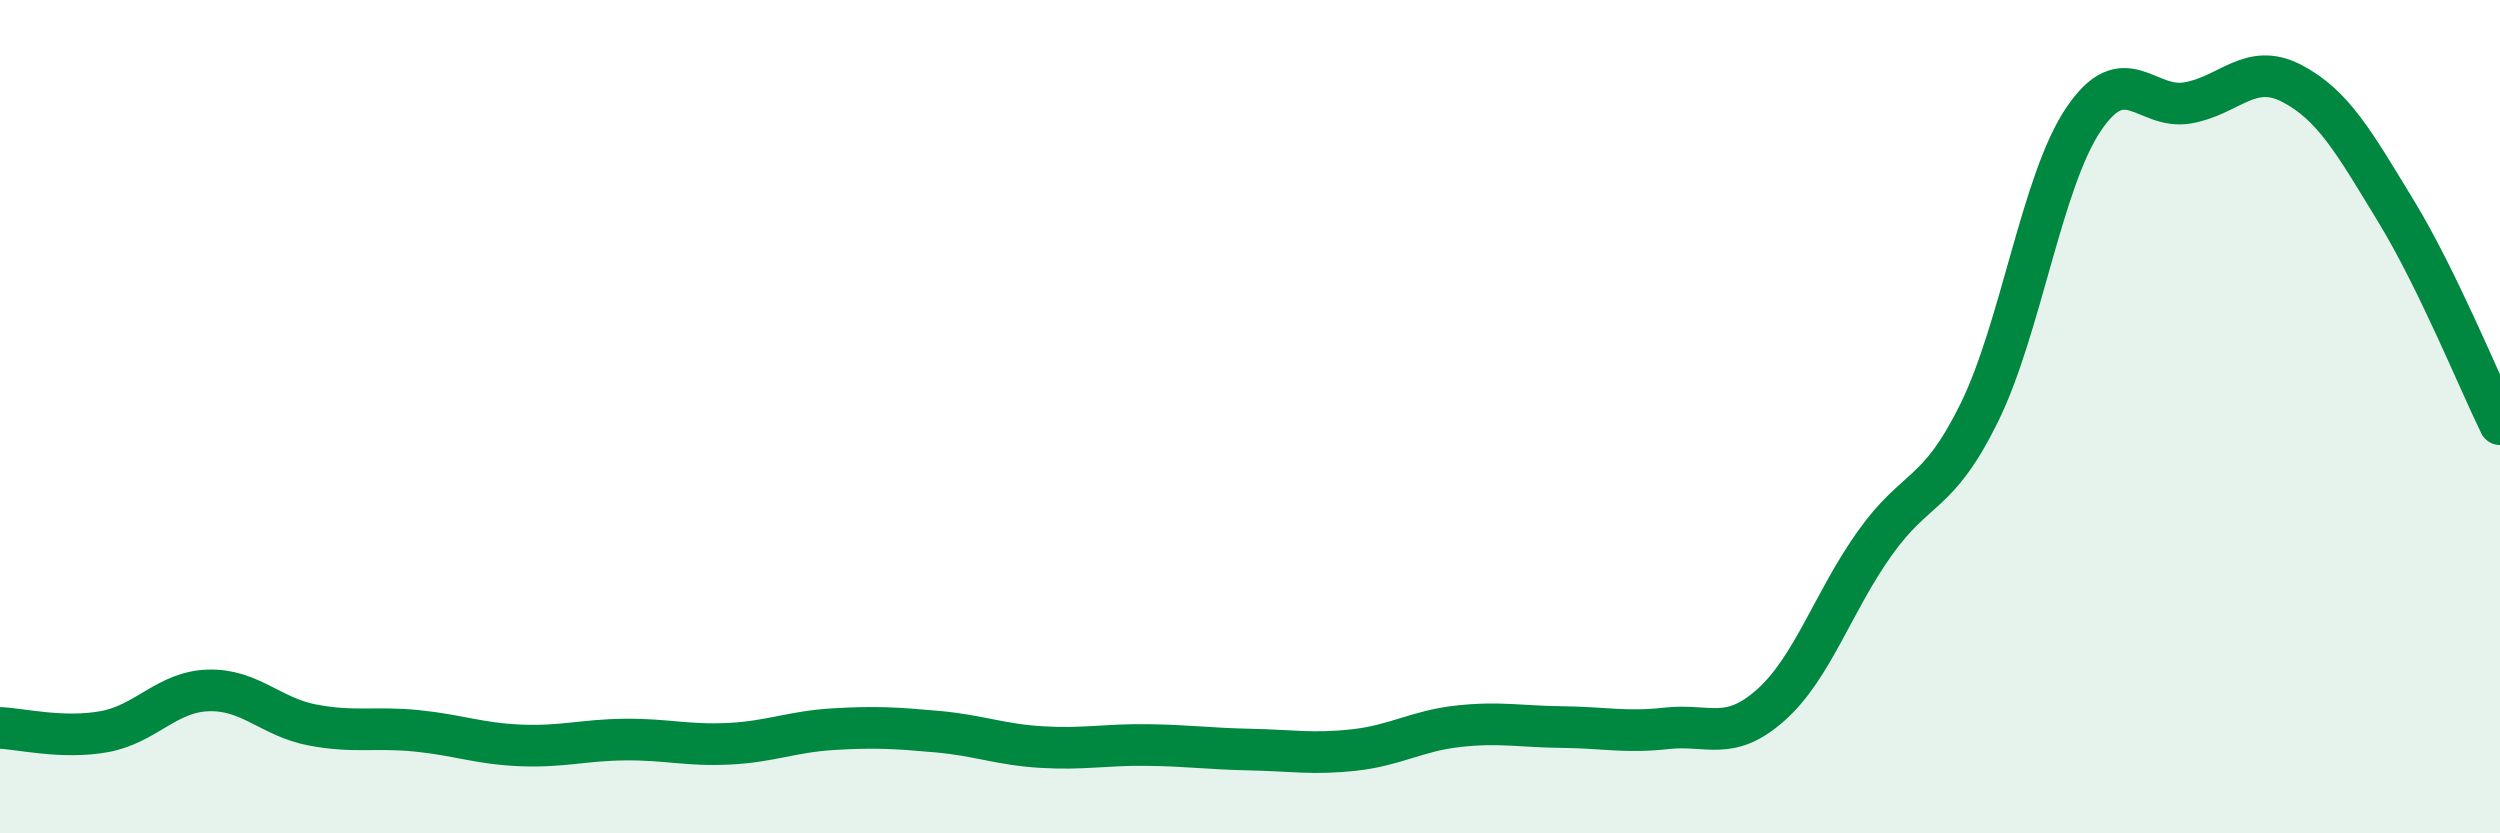 
    <svg width="60" height="20" viewBox="0 0 60 20" xmlns="http://www.w3.org/2000/svg">
      <path
        d="M 0,17.47 C 0.5,17.49 1.5,17.74 2.5,17.56 C 3.5,17.38 4,16.6 5,16.57 C 6,16.54 6.5,17.21 7.5,17.4 C 8.5,17.59 9,17.44 10,17.54 C 11,17.64 11.5,17.85 12.5,17.89 C 13.5,17.93 14,17.76 15,17.75 C 16,17.74 16.5,17.9 17.5,17.85 C 18.5,17.8 19,17.56 20,17.5 C 21,17.44 21.5,17.47 22.5,17.56 C 23.5,17.65 24,17.87 25,17.93 C 26,17.99 26.5,17.87 27.5,17.88 C 28.5,17.89 29,17.97 30,17.99 C 31,18.01 31.5,18.11 32.5,18 C 33.5,17.89 34,17.54 35,17.43 C 36,17.32 36.5,17.44 37.5,17.45 C 38.5,17.46 39,17.59 40,17.48 C 41,17.37 41.5,17.81 42.5,16.92 C 43.5,16.03 44,14.43 45,13.03 C 46,11.63 46.5,11.94 47.5,9.91 C 48.5,7.88 49,4.36 50,2.87 C 51,1.38 51.5,2.64 52.5,2.47 C 53.5,2.3 54,1.48 55,2 C 56,2.52 56.5,3.42 57.5,5.06 C 58.5,6.7 59.5,9.16 60,10.18L60 20L0 20Z"
        fill="#008740"
        opacity="0.1"
        stroke-linecap="round"
        stroke-linejoin="round"
      />
      <path
        d="M 0,17.47 C 0.5,17.49 1.5,17.74 2.5,17.56 C 3.5,17.38 4,16.6 5,16.57 C 6,16.54 6.5,17.21 7.5,17.4 C 8.5,17.59 9,17.44 10,17.54 C 11,17.64 11.5,17.85 12.5,17.89 C 13.5,17.93 14,17.76 15,17.75 C 16,17.74 16.5,17.9 17.5,17.85 C 18.5,17.8 19,17.56 20,17.5 C 21,17.44 21.5,17.47 22.5,17.56 C 23.5,17.65 24,17.87 25,17.93 C 26,17.99 26.5,17.87 27.5,17.88 C 28.5,17.89 29,17.97 30,17.99 C 31,18.01 31.5,18.11 32.5,18 C 33.5,17.89 34,17.54 35,17.43 C 36,17.32 36.5,17.44 37.5,17.45 C 38.5,17.46 39,17.59 40,17.48 C 41,17.37 41.5,17.81 42.5,16.92 C 43.5,16.03 44,14.43 45,13.03 C 46,11.63 46.5,11.94 47.5,9.91 C 48.5,7.88 49,4.36 50,2.87 C 51,1.38 51.5,2.64 52.5,2.47 C 53.5,2.3 54,1.48 55,2 C 56,2.52 56.5,3.42 57.5,5.06 C 58.5,6.7 59.5,9.16 60,10.18"
        stroke="#008740"
        stroke-width="1"
        fill="none"
        stroke-linecap="round"
        stroke-linejoin="round"
      />
    </svg>
  
